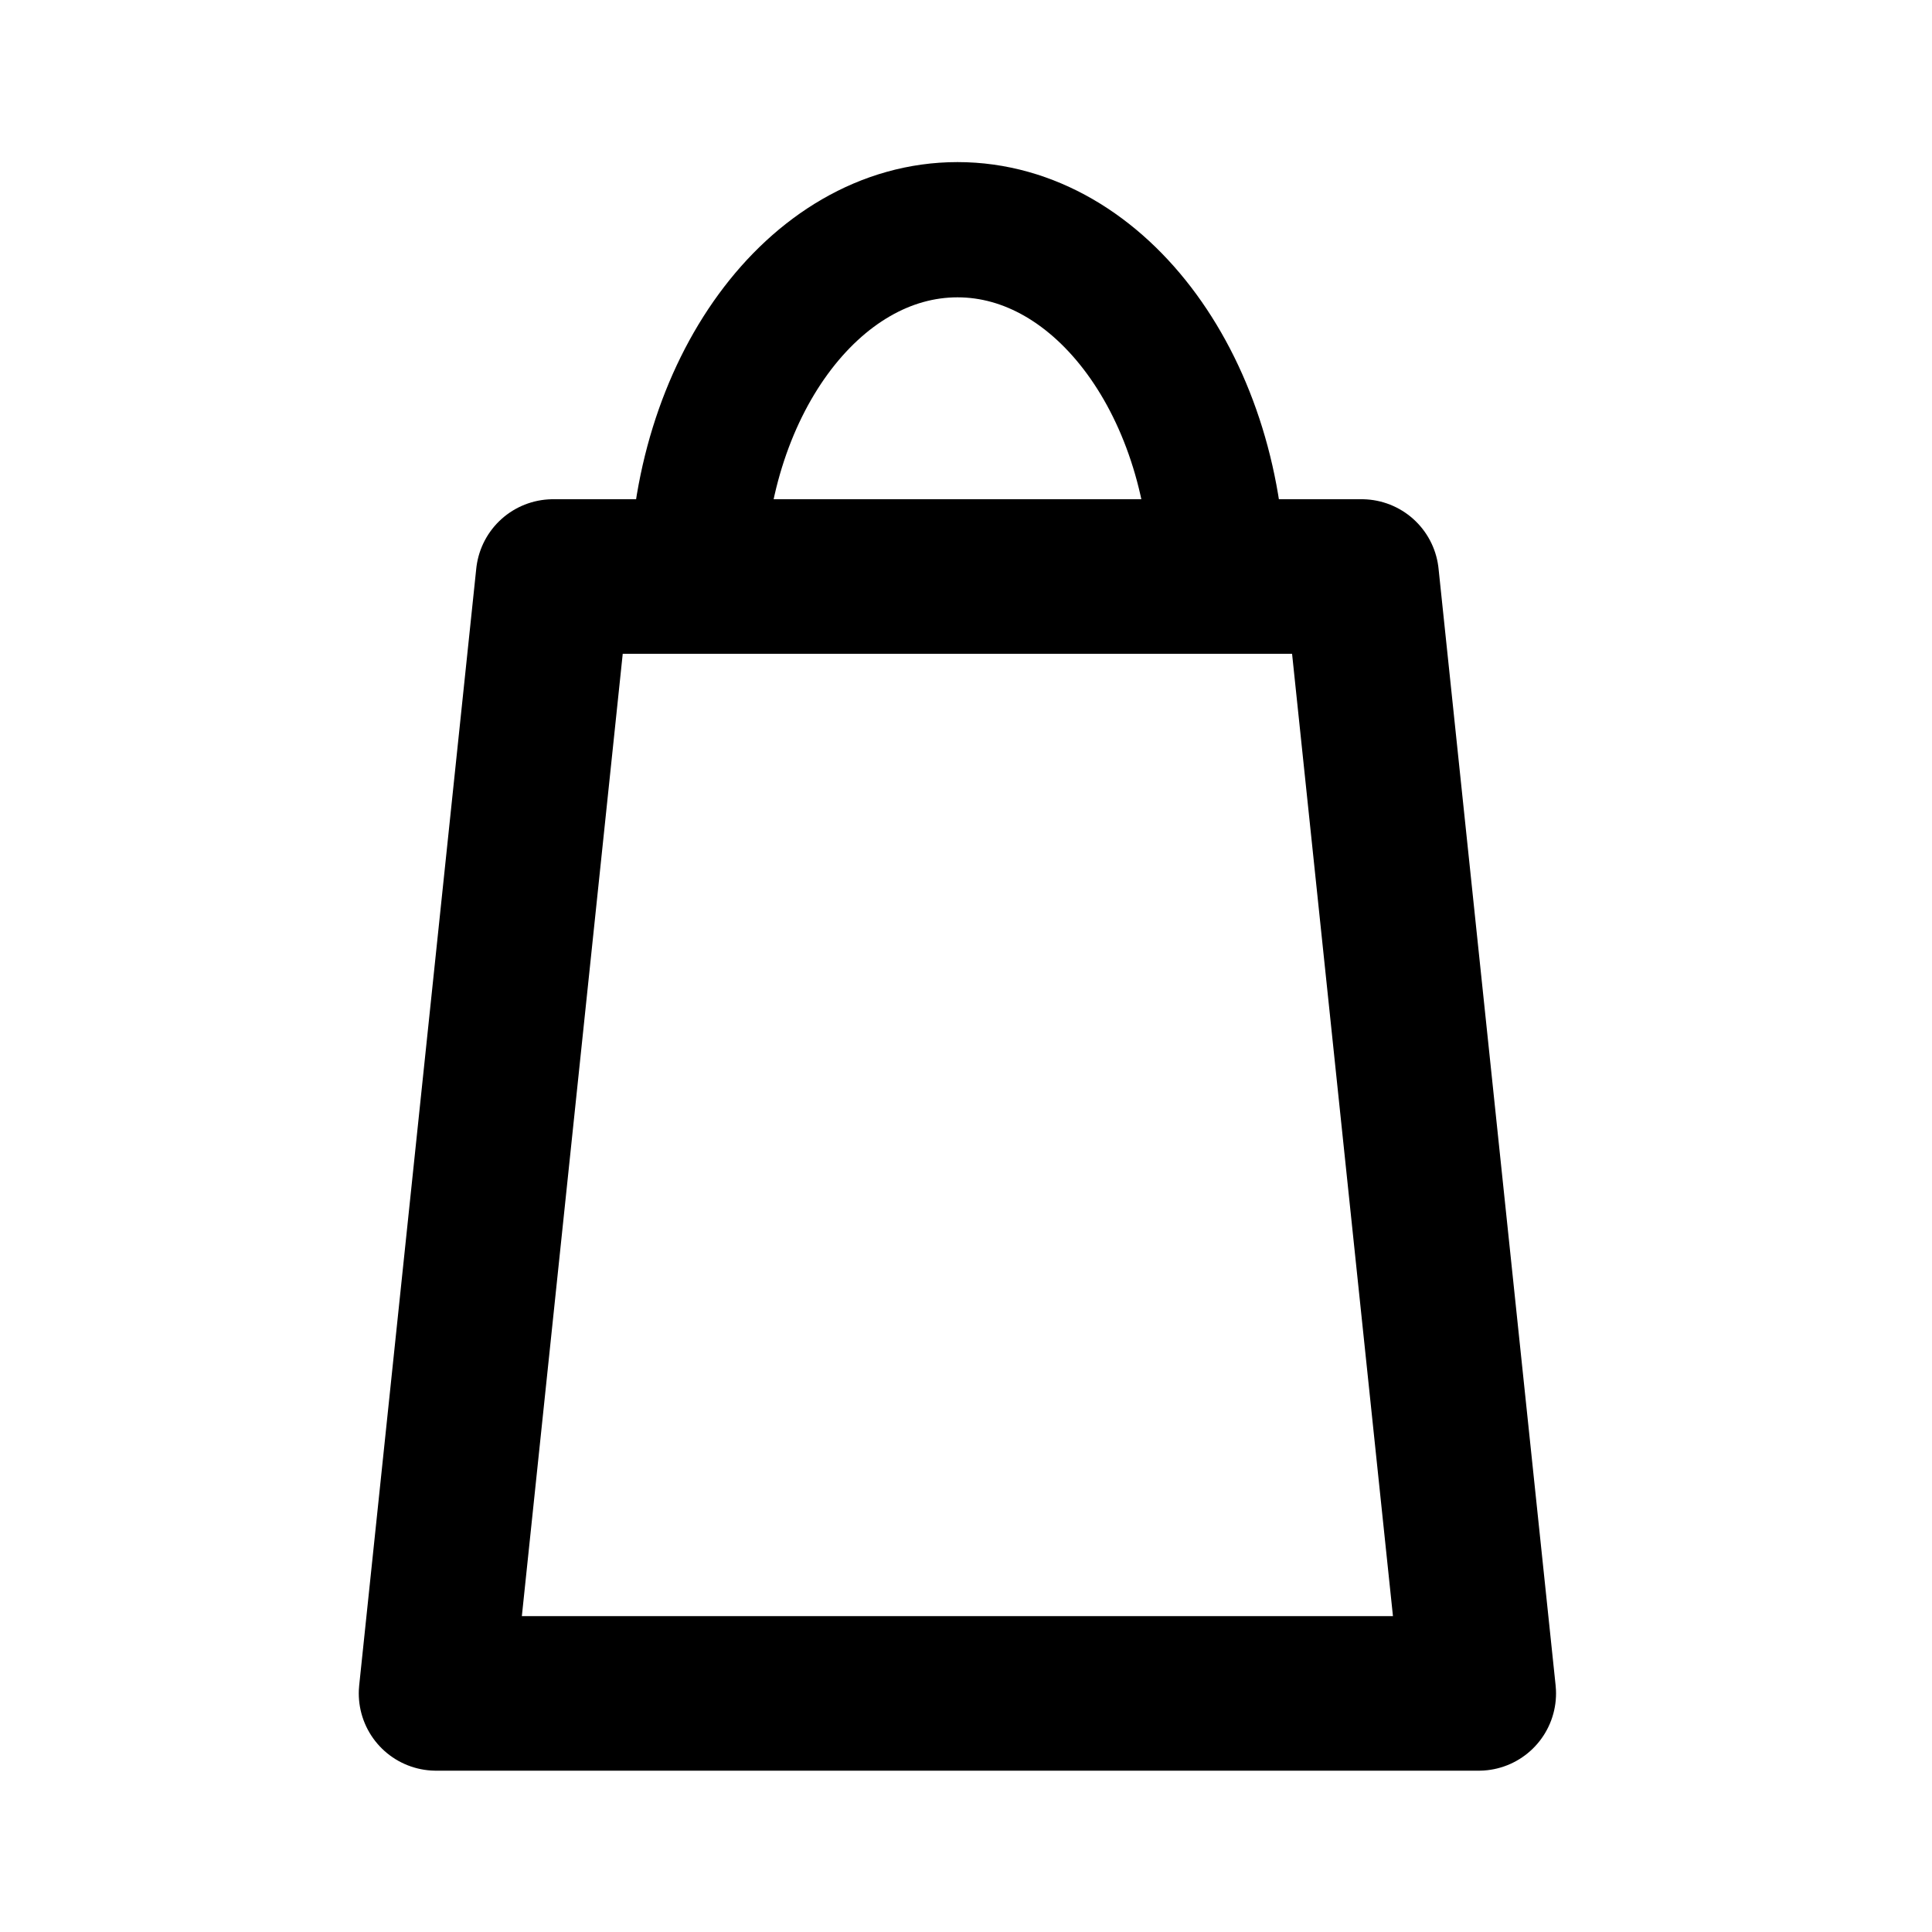 <?xml version="1.0" encoding="utf-8"?>
<!-- Generator: Adobe Illustrator 23.0.4, SVG Export Plug-In . SVG Version: 6.00 Build 0)  -->
<svg version="1.1" id="Layer_1" xmlns="http://www.w3.org/2000/svg" xmlns:xlink="http://www.w3.org/1999/xlink" x="0px" y="0px"
	 viewBox="0 0 100 100" style="enable-background:new 0 0 100 100;" xml:space="preserve">
<style type="text/css">
	.st0{fill:#010101;}
	.st1{fill:none;stroke:#000000;stroke-width:8;stroke-linecap:round;stroke-linejoin:round;stroke-miterlimit:10;}
	.st2{fill:none;stroke:#000000;stroke-width:8;stroke-linecap:round;stroke-miterlimit:10;}
	.st3{fill:none;stroke:#000000;stroke-width:8;stroke-linejoin:round;stroke-miterlimit:10;}
	.st4{fill:none;stroke:#000000;stroke-width:7;stroke-linecap:round;stroke-miterlimit:10;}
	.st5{fill:none;}
</style>
<g>
	<polygon class="st3" points="76.54,87.65 22.57,87.65 28.63,29.84 70.48,29.84 	"/>
	<g>
		<path class="st4" d="M49.56,11.89c-7.45,0-13.49,8.26-13.49,18.45h26.98C63.05,20.16,57.01,11.89,49.56,11.89z"/>
	</g>
</g>
</svg>
